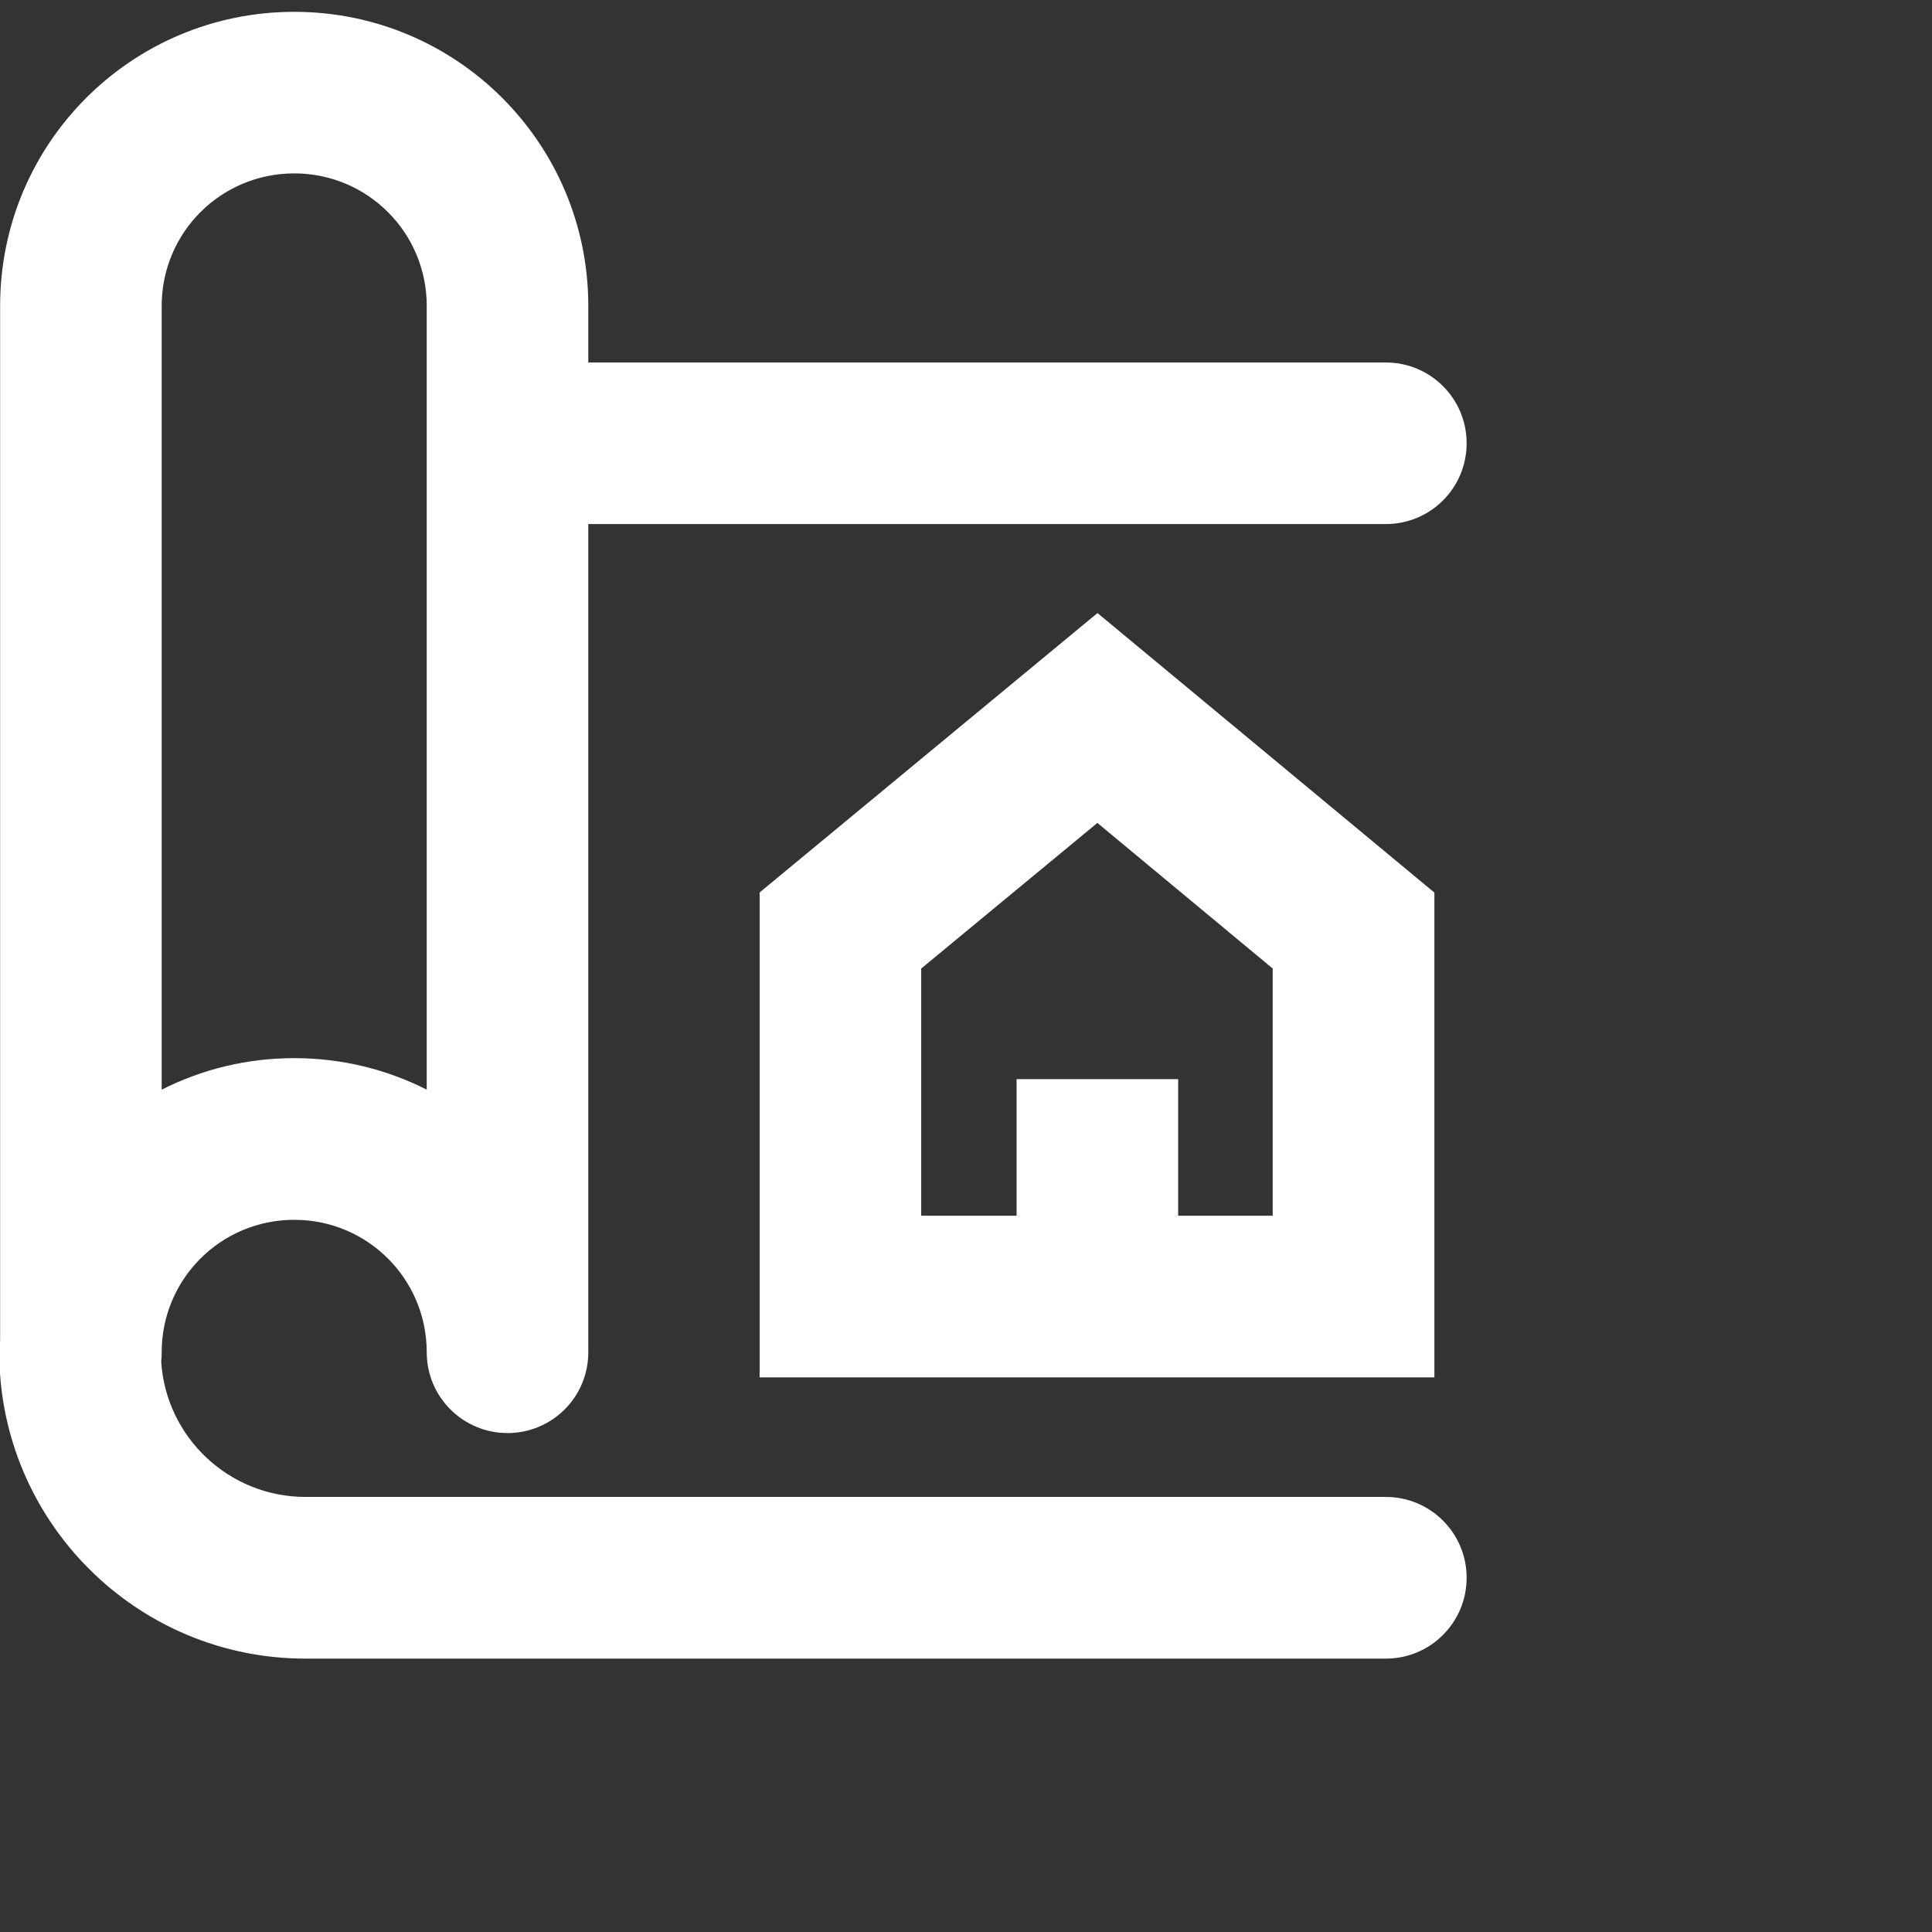 <svg xmlns:xlink="http://www.w3.org/1999/xlink" class="sc-iJnaPW bZOGqu MuiSvgIcon-root MuiSvgIcon-fontSizeMedium sc-fztKhi gyIRoX" focusable="false" aria-hidden="true" viewBox="0 0 16 16" width="16" height="16" fill="none" xmlns="http://www.w3.org/2000/svg"><rect x="0" y="0" width="16" height="16" fill="#333333" stroke="none"/><path fill-rule="evenodd" clip-rule="evenodd" d="M0.001 2.533C0.001 1.187 1.09 0.098 2.437 0.098C3.783 0.098 4.872 1.187 4.872 2.533V3.002H11.477C11.847 3.002 12.146 3.301 12.146 3.671C12.146 4.041 11.847 4.34 11.477 4.34H4.872V11.199C4.872 11.569 4.573 11.868 4.203 11.868C3.834 11.868 3.534 11.569 3.534 11.199C3.534 10.592 3.044 10.102 2.437 10.102C1.829 10.102 1.339 10.592 1.339 11.199C1.339 11.225 1.338 11.251 1.335 11.276C1.374 11.901 1.895 12.397 2.53 12.397H11.477C11.847 12.397 12.146 12.697 12.146 13.066C12.146 13.436 11.847 13.736 11.477 13.736H2.53C1.13 13.736 -0.006 12.599 -0.006 11.199C-0.006 11.167 -0.004 11.135 0.001 11.104V2.533ZM1.339 9.024C1.669 8.857 2.042 8.763 2.437 8.763C2.832 8.763 3.204 8.857 3.534 9.024V2.533C3.534 1.926 3.044 1.436 2.437 1.436C1.829 1.436 1.339 1.926 1.339 2.533V9.024ZM9.089 5.077L11.879 7.392V11.407H6.291V7.391L9.089 5.077ZM7.629 8.021V10.068H8.419V8.937H9.757V10.068H10.54V8.021L9.088 6.815L7.629 8.021Z" fill="#FFFFFF"></path></svg>